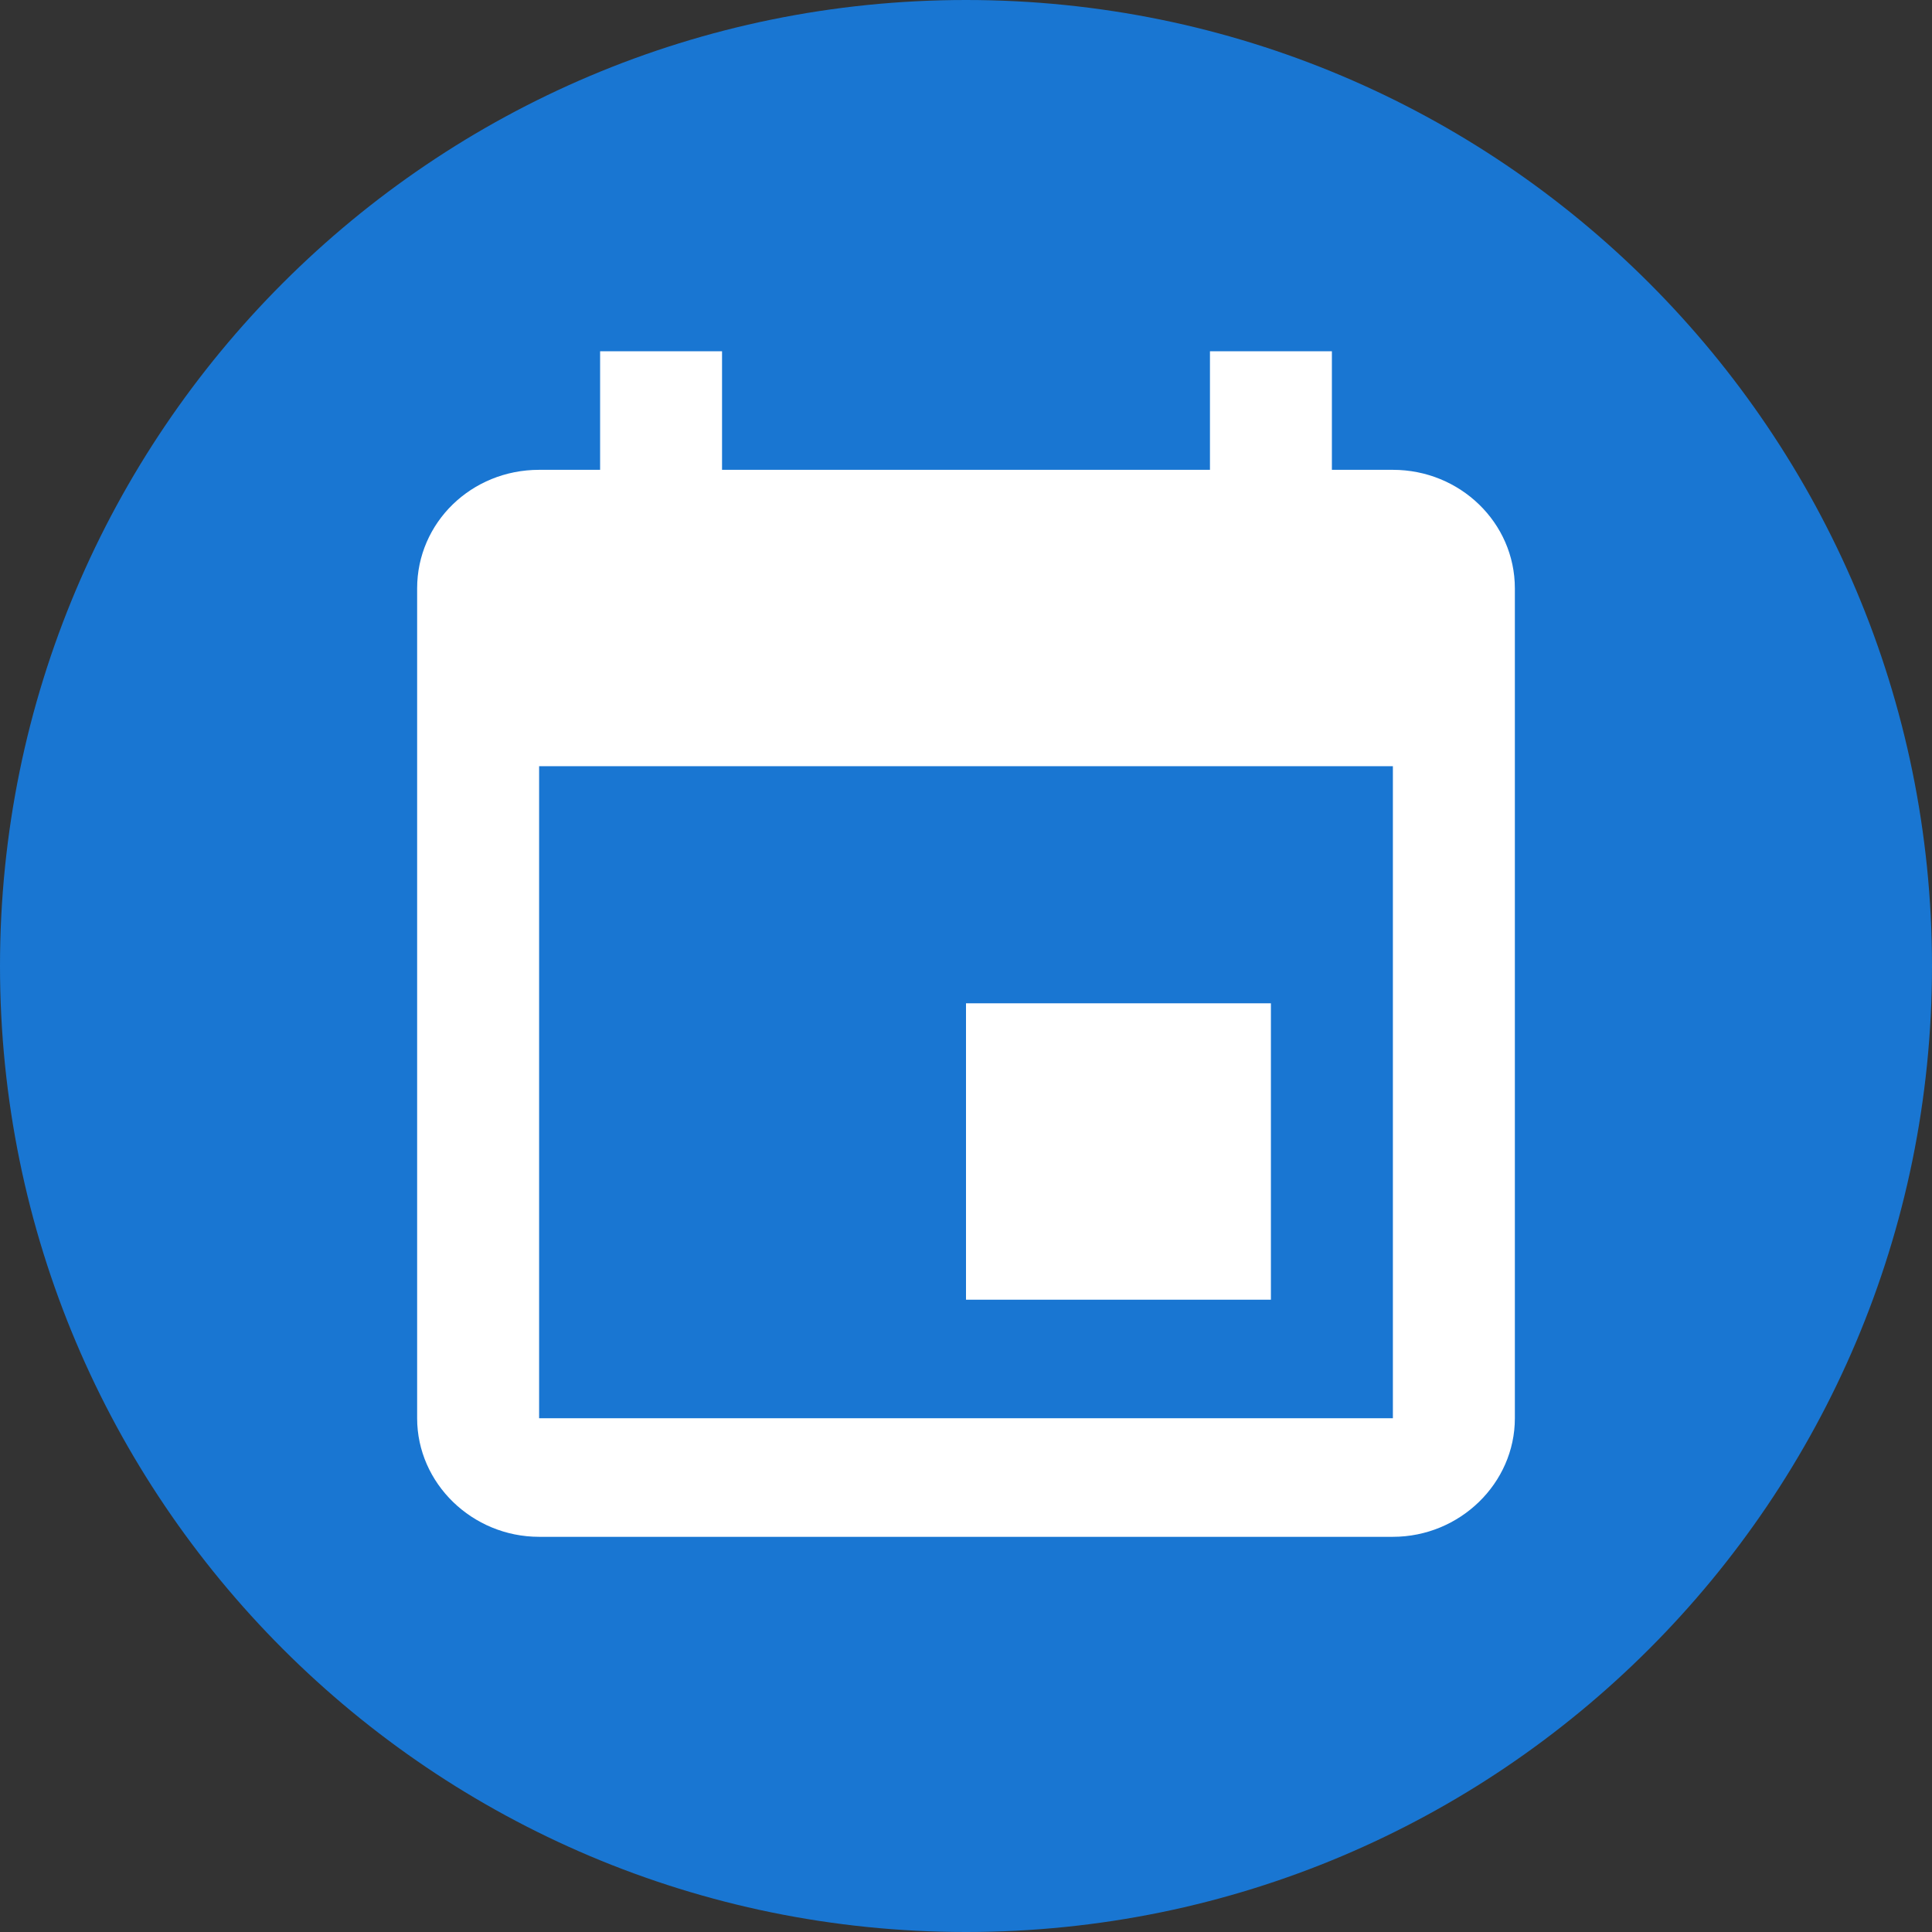 <svg width="44" height="44" viewBox="0 0 44 44" fill="none" xmlns="http://www.w3.org/2000/svg">
<rect x="0" y="0" width="44" height="44" fill="#333333" stroke="none"/>
<path d="M22 44C34.15 44 44 34.15 44 22C44 9.85 34.15 0 22 0C9.85 0 0 9.85 0 22C0 34.15 9.85 44 22 44Z" fill="#1976D2"/>
<path d="M31.722 32.3H12.278V17.45H31.722V32.3ZM27.556 8V10.7H16.444V8H13.667V10.7H12.278C10.736 10.7 9.5 11.902 9.5 13.4V32.3C9.5 33.781 10.754 35 12.278 35H31.722C33.246 35 34.5 33.781 34.5 32.3V13.4C34.5 11.902 33.25 10.7 31.722 10.7H30.333V8H27.556ZM28.944 22.85H22V29.6H28.944V22.85Z" fill="white"/>
</svg>

